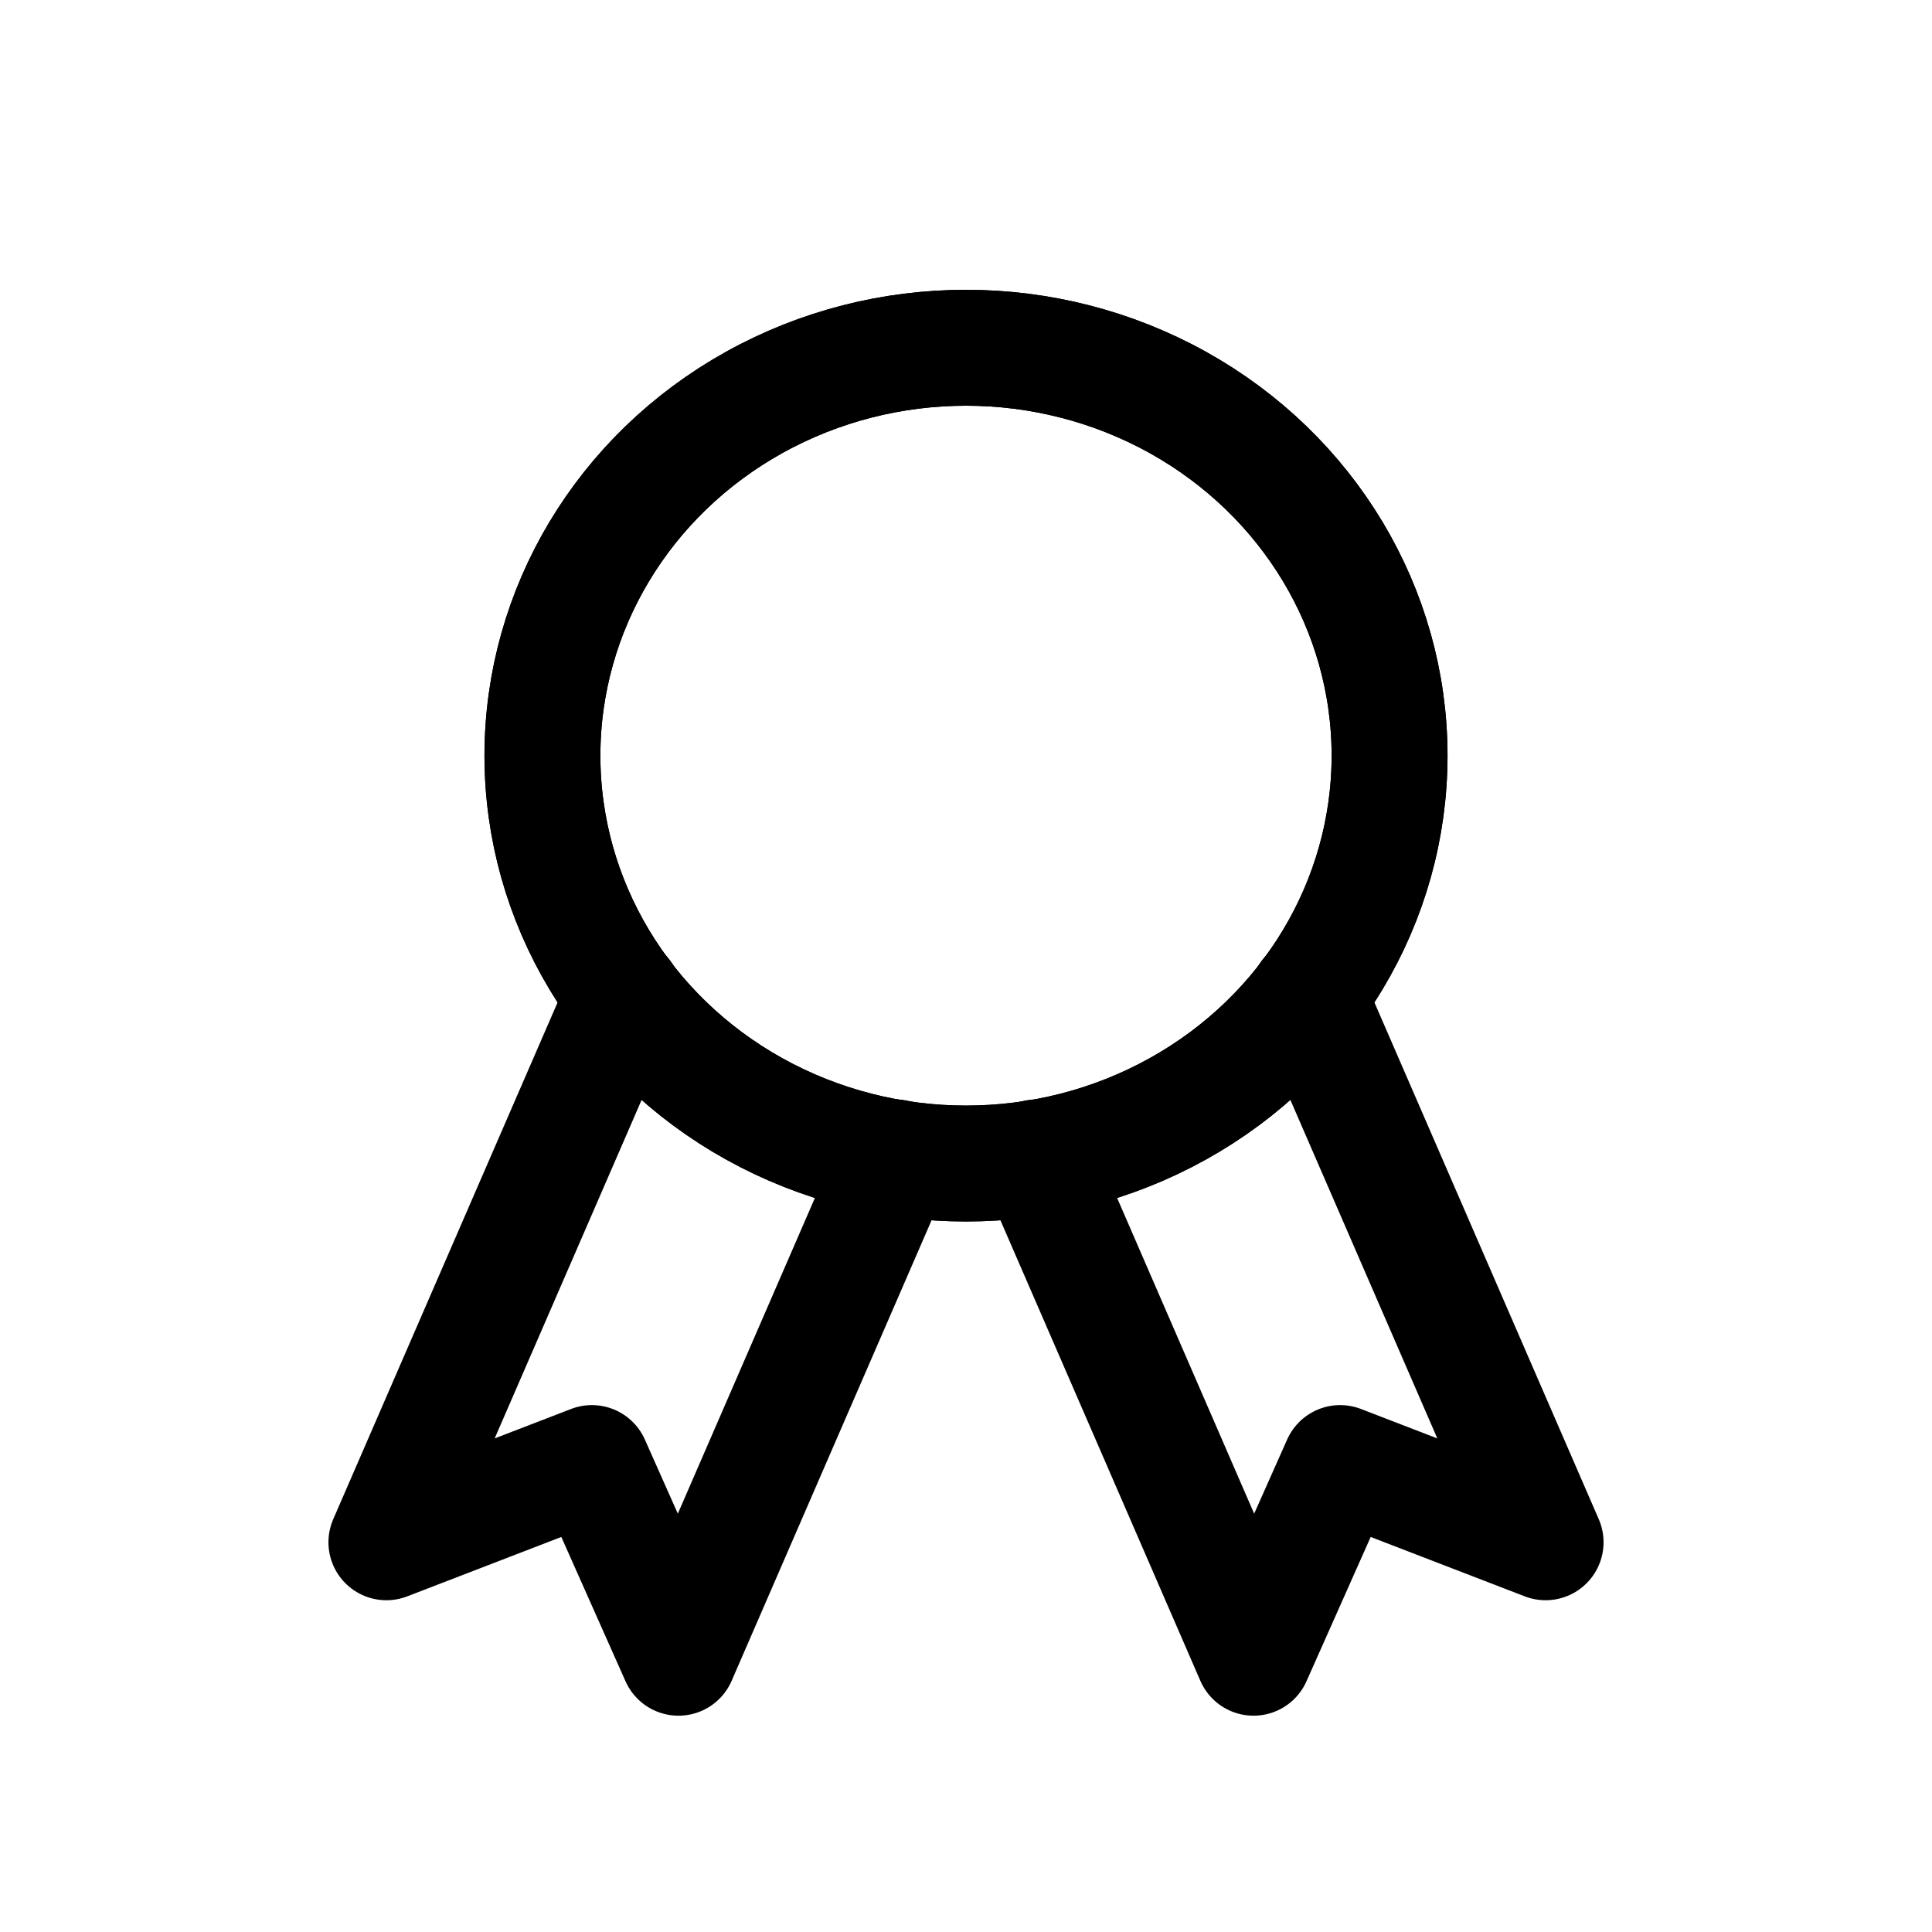 <?xml version="1.0" encoding="utf-8"?>
<!-- Generator: Adobe Illustrator 24.1.2, SVG Export Plug-In . SVG Version: 6.00 Build 0)  -->
<svg version="1.1" id="レイヤー_1" xmlns="http://www.w3.org/2000/svg" xmlns:xlink="http://www.w3.org/1999/xlink" x="0px"
	 y="0px" viewBox="0 0 50 50" enable-background="new 0 0 50 50" xml:space="preserve">
<ellipse fill="none" stroke="#000000" stroke-width="3" stroke-linecap="round" stroke-linejoin="round" stroke-miterlimit="10" cx="25" cy="19.556" rx="10.962" ry="10.556"/>
<path fill="none" stroke="#000000" stroke-width="3" stroke-linecap="round" stroke-linejoin="round" stroke-miterlimit="10" d="
	M16.145,25.759L10,39.914l5.318-2.05l2.241,5.038l5.621-12.948"/>
<ellipse fill="none" stroke="#000000" stroke-width="3" stroke-linecap="round" stroke-linejoin="round" stroke-miterlimit="10" cx="25" cy="19.556" rx="10.962" ry="10.556"/>
<path fill="none" stroke="#000000" stroke-width="3" stroke-linecap="round" stroke-linejoin="round" stroke-miterlimit="10" d="
	M26.82,29.954l5.621,12.948l2.241-5.038L40,39.914l-6.145-14.155"/>
</svg>
